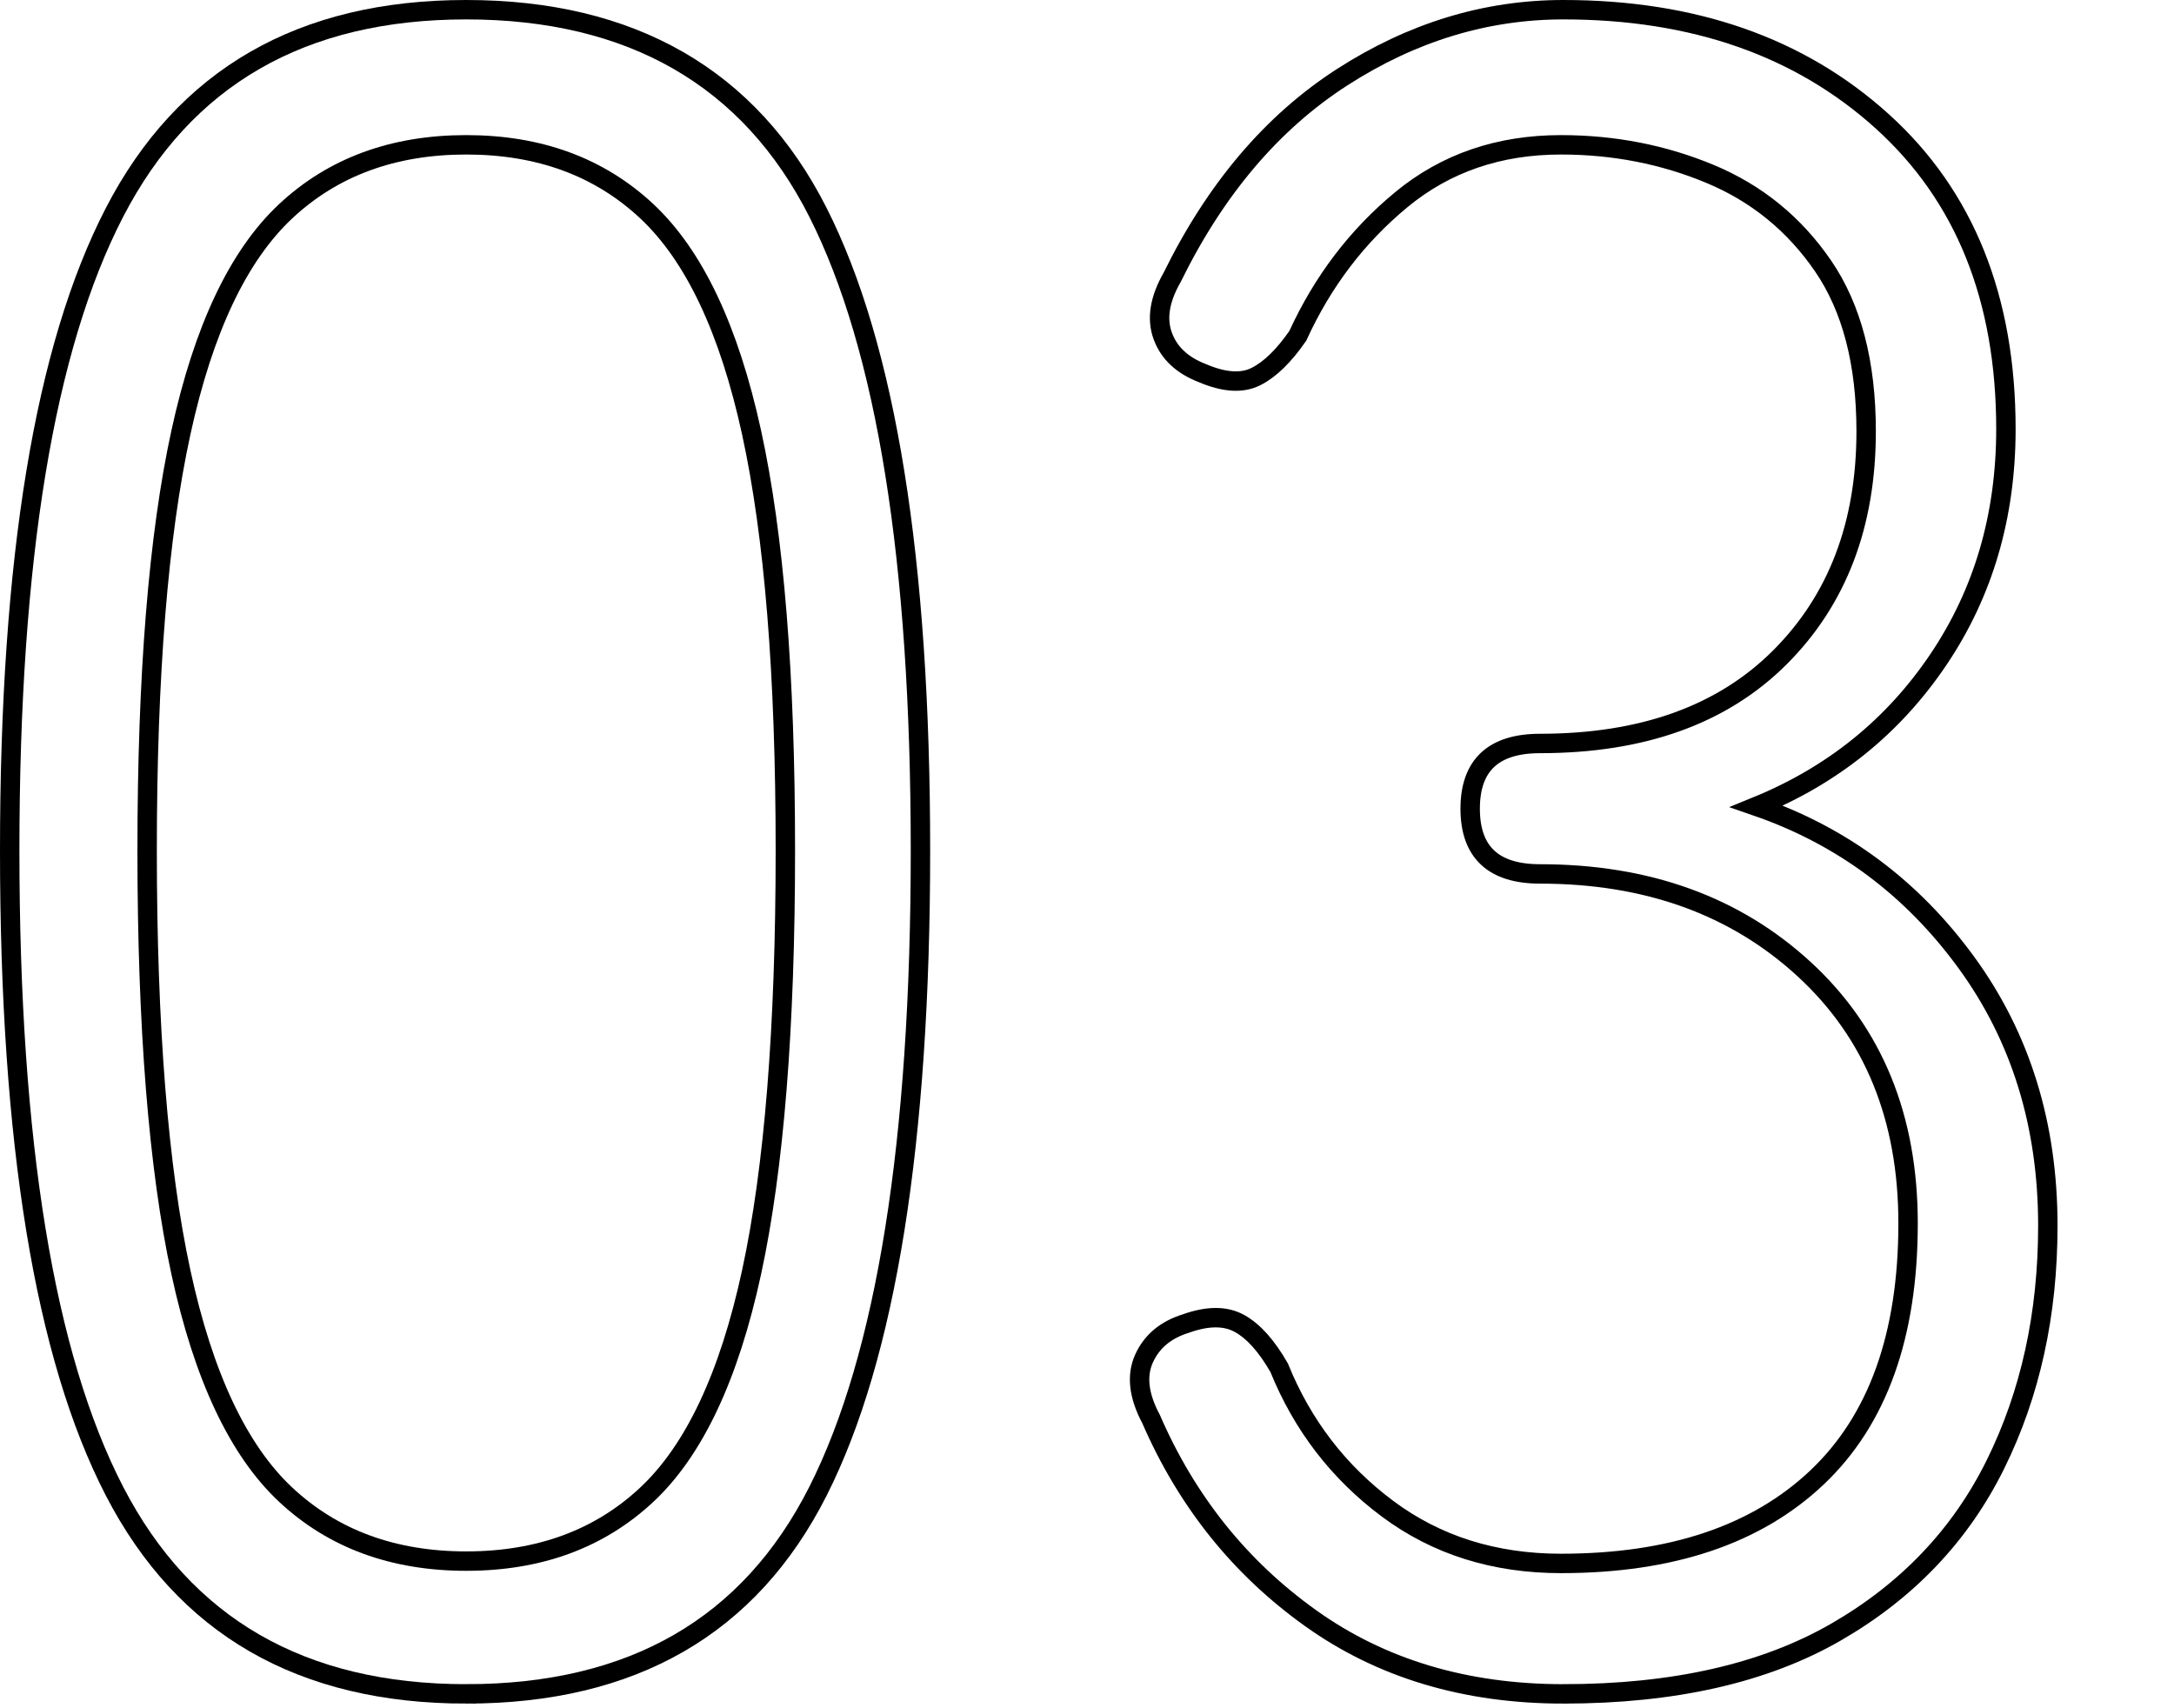 <?xml version="1.0" encoding="UTF-8"?>
<svg xmlns="http://www.w3.org/2000/svg" version="1.1" viewBox="0 0 112 88">
  <!-- Generator: Adobe Illustrator 29.4.0, SVG Export Plug-In . SVG Version: 2.1.0 Build 152)  -->
  <defs>
    <style>
      .st0 {
        display: none;
      }

      .st1 {
        fill: none;
        stroke: #000;
      }
    </style>
  </defs>
  <g id="_レイヤー_1" data-name="レイヤー_1" class="st0">
    <g>
      <path class="st1" d="M24.02,87.26c-8.48,0-14.52-3.48-18.12-10.44S.5,58.86.5,43.82,2.3,17.9,5.9,10.94,15.54.5,24.02.5s14.6,3.48,18.12,10.44c3.52,6.96,5.28,17.92,5.28,32.88s-1.76,26.04-5.28,33c-3.52,6.96-9.56,10.44-18.12,10.44ZM24.02,80.42c3.76,0,6.86-1.14,9.3-3.42,2.44-2.28,4.24-6.1,5.4-11.46,1.16-5.36,1.74-12.6,1.74-21.72s-.58-16.22-1.74-21.54c-1.16-5.32-2.96-9.12-5.4-11.4-2.44-2.28-5.54-3.42-9.3-3.42s-6.86,1.14-9.3,3.42c-2.44,2.28-4.24,6.08-5.4,11.4-1.16,5.32-1.74,12.5-1.74,21.54s.58,16.36,1.74,21.72c1.16,5.36,2.96,9.18,5.4,11.46,2.44,2.28,5.54,3.42,9.3,3.42Z"/>
      <path class="st1" d="M79.94,85.94c-2.32,0-3.48-1.32-3.48-3.96V10.94l-13.8,8.52c-2.24,1.52-4,1.28-5.28-.72-1.2-1.92-.68-3.64,1.56-5.16l16.92-10.56c1.44-.88,3.08-1.32,4.92-1.32s2.64,1.32,2.64,3.96v76.32c0,2.64-1.16,3.96-3.48,3.96Z"/>
    </g>
  </g>
  <g id="_レイヤー_3" data-name="レイヤー_3" class="st0">
    <g>
      <path class="st1" d="M24.02,87.26c-8.48,0-14.52-3.48-18.12-10.44S.5,58.86.5,43.82,2.3,17.9,5.9,10.94,15.54.5,24.02.5s14.6,3.48,18.12,10.44c3.52,6.96,5.28,17.92,5.28,32.88s-1.76,26.04-5.28,33c-3.52,6.96-9.56,10.44-18.12,10.44ZM24.02,80.42c3.76,0,6.86-1.14,9.3-3.42,2.44-2.28,4.24-6.1,5.4-11.46,1.16-5.36,1.74-12.6,1.74-21.72s-.58-16.22-1.74-21.54c-1.16-5.32-2.96-9.12-5.4-11.4-2.44-2.28-5.54-3.42-9.3-3.42s-6.86,1.14-9.3,3.42c-2.44,2.28-4.24,6.08-5.4,11.4-1.16,5.32-1.74,12.5-1.74,21.54s.58,16.36,1.74,21.72c1.16,5.36,2.96,9.18,5.4,11.46,2.44,2.28,5.54,3.42,9.3,3.42Z"/>
      <path class="st1" d="M62.78,85.94c-2.64,0-3.96-.88-3.96-2.64,0-4.08.9-7.98,2.7-11.7,1.8-3.72,4.22-7.4,7.26-11.04,3.04-3.64,6.48-7.34,10.32-11.1,2.88-2.88,5.58-5.7,8.1-8.46,2.52-2.76,4.62-5.52,6.3-8.28,1.68-2.76,2.56-5.54,2.64-8.34.16-5.44-1.14-9.52-3.9-12.24-2.76-2.72-6.62-4.08-11.58-4.08-3.68,0-6.8,1.12-9.36,3.36-2.56,2.24-4.12,5.52-4.68,9.84-.48,2.56-1.72,3.84-3.72,3.84-1.12,0-2-.36-2.64-1.08-.64-.72-.88-1.76-.72-3.12.8-5.92,3.1-10.68,6.9-14.28,3.8-3.6,8.54-5.4,14.22-5.4,6.88,0,12.4,2.04,16.56,6.12,4.16,4.08,6.12,9.8,5.88,17.16-.08,3.68-1.04,7.18-2.88,10.5-1.84,3.32-4.18,6.54-7.02,9.66-2.84,3.12-5.9,6.32-9.18,9.6-2.8,2.8-5.48,5.58-8.04,8.34-2.56,2.76-4.72,5.54-6.48,8.34-1.76,2.8-2.84,5.6-3.24,8.4h32.04c2.64,0,3.96,1.08,3.96,3.24s-1.32,3.36-3.96,3.36h-35.52Z"/>
    </g>
  </g>
  <g id="_レイヤー_2" data-name="レイヤー_2">
    <g>
      <path class="st1" d="M24.02,87.26c-8.48,0-14.52-3.48-18.12-10.44S.5,58.86.5,43.82,2.3,17.9,5.9,10.94,15.54.5,24.02.5s14.6,3.48,18.12,10.44c3.52,6.96,5.28,17.92,5.28,32.88s-1.76,26.04-5.28,33c-3.52,6.96-9.56,10.44-18.12,10.44ZM24.02,80.42c3.76,0,6.86-1.14,9.3-3.42,2.44-2.28,4.24-6.1,5.4-11.46,1.16-5.36,1.74-12.6,1.74-21.72s-.58-16.22-1.74-21.54c-1.16-5.32-2.96-9.12-5.4-11.4-2.44-2.28-5.54-3.42-9.3-3.42s-6.86,1.14-9.3,3.42c-2.44,2.28-4.24,6.08-5.4,11.4-1.16,5.32-1.74,12.5-1.74,21.54s.58,16.36,1.74,21.72c1.16,5.36,2.96,9.18,5.4,11.46,2.44,2.28,5.54,3.42,9.3,3.42Z"/>
      <path class="st1" d="M80.54,87.26c-5.04,0-9.38-1.3-13.02-3.9-3.64-2.6-6.38-6.02-8.22-10.26-.64-1.2-.76-2.24-.36-3.12.4-.88,1.12-1.48,2.16-1.8,1.12-.4,2.04-.4,2.76,0,.72.4,1.4,1.16,2.04,2.28,1.2,2.96,3.06,5.38,5.58,7.26,2.52,1.88,5.5,2.82,8.94,2.82,5.68,0,10.08-1.48,13.2-4.44,3.12-2.96,4.68-7.32,4.68-13.08,0-5.44-1.78-9.8-5.34-13.08-3.56-3.28-8.1-4.92-13.62-4.92-2.4,0-3.6-1.12-3.6-3.36s1.2-3.36,3.6-3.36c5.28,0,9.4-1.48,12.36-4.44s4.44-6.84,4.44-11.64c0-3.52-.74-6.36-2.22-8.52-1.48-2.16-3.42-3.74-5.82-4.74-2.4-1-4.96-1.5-7.68-1.5-3.2,0-5.94.94-8.22,2.82-2.28,1.88-4.06,4.22-5.34,7.02-.72,1.04-1.44,1.74-2.16,2.1-.72.36-1.64.3-2.76-.18-1.04-.4-1.72-1.04-2.04-1.92-.32-.88-.16-1.88.48-3,2.24-4.56,5.16-8,8.76-10.32,3.6-2.32,7.4-3.48,11.4-3.48,6.72,0,12.2,1.92,16.44,5.76,4.24,3.84,6.36,9.12,6.36,15.84,0,4.48-1.16,8.44-3.48,11.88-2.32,3.44-5.44,5.96-9.36,7.56,4.4,1.52,8,4.2,10.8,8.04,2.8,3.84,4.2,8.36,4.2,13.56,0,4.56-.9,8.66-2.7,12.3-1.8,3.64-4.54,6.52-8.22,8.64-3.68,2.12-8.36,3.18-14.04,3.18Z"/>
    </g>
  </g>
  <g id="_レイヤー_4" data-name="レイヤー_4" class="st0">
    <g>
      <path class="st1" d="M24.02,87.26c-8.48,0-14.52-3.48-18.12-10.44C2.3,69.86.5,58.86.5,43.82S2.3,17.9,5.9,10.94C9.5,3.98,15.54.5,24.02.5s14.6,3.48,18.12,10.44c3.52,6.96,5.28,17.92,5.28,32.88s-1.76,26.04-5.28,33c-3.52,6.96-9.56,10.44-18.12,10.44ZM24.02,80.42c3.76,0,6.86-1.14,9.3-3.42,2.44-2.28,4.24-6.1,5.4-11.46,1.16-5.36,1.74-12.6,1.74-21.72s-.58-16.22-1.74-21.54c-1.16-5.32-2.96-9.12-5.4-11.4-2.44-2.28-5.54-3.42-9.3-3.42s-6.86,1.14-9.3,3.42c-2.44,2.28-4.24,6.08-5.4,11.4-1.16,5.32-1.74,12.5-1.74,21.54s.58,16.36,1.74,21.72c1.16,5.36,2.96,9.18,5.4,11.46,2.44,2.28,5.54,3.42,9.3,3.42Z"/>
      <path class="st1" d="M95.06,85.94c-2.24,0-3.36-1.32-3.36-3.96v-17.16h-31.08c-2.72,0-4.08-.92-4.08-2.76,0-1.04.12-1.92.36-2.64.24-.72.6-1.48,1.08-2.28L90.62,4.1c.64-1.04,1.3-1.74,1.98-2.1.68-.36,1.54-.54,2.58-.54,2.16,0,3.24,1.32,3.24,3.96v52.8h8.76c2.64,0,3.96,1.08,3.96,3.24s-1.12,3.36-3.36,3.36h-9.36v17.16c0,2.64-1.12,3.96-3.36,3.96ZM64.58,58.22h27.12V13.94l-27.12,44.28Z"/>
    </g>
  </g>
</svg>